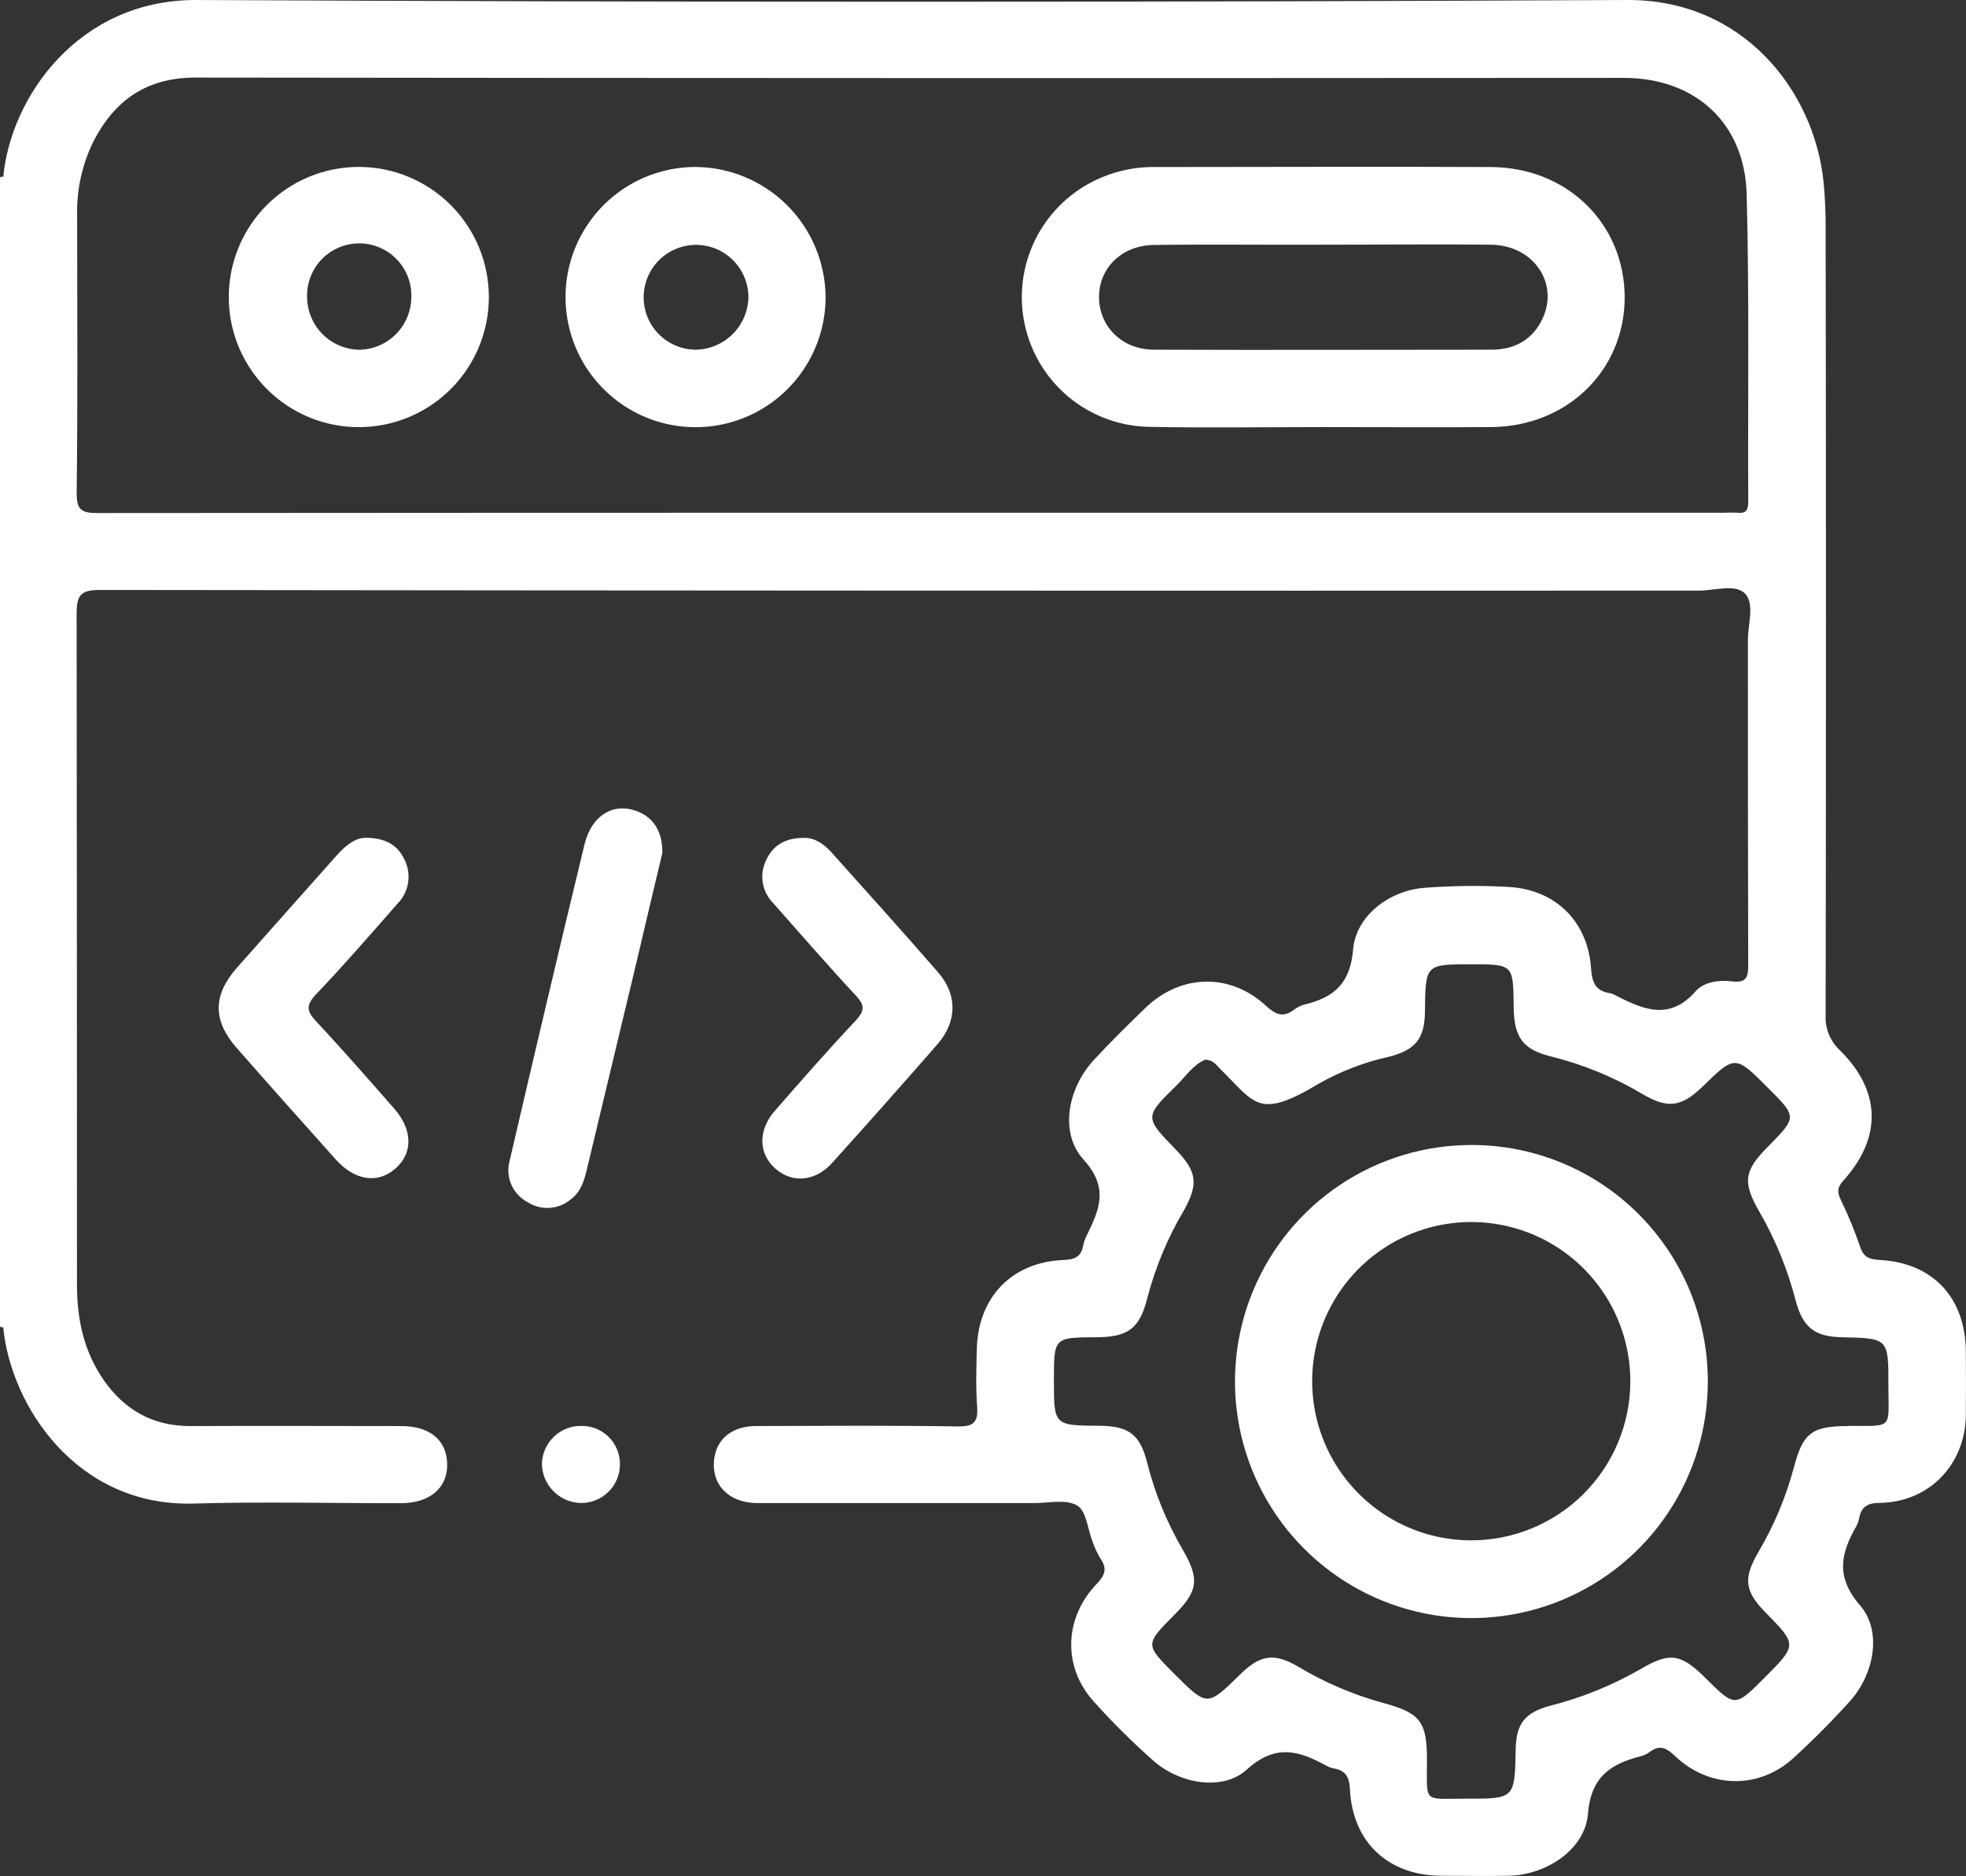 <svg width="87" height="83" viewBox="0 0 87 83" fill="none" xmlns="http://www.w3.org/2000/svg">
<rect x="0" y="0" width="87" height="83" fill="#333333" stroke="none"/>
<path d="M86.993 59.805C86.98 57.41 85.533 55.857 83.148 55.741C82.678 55.716 82.456 55.591 82.306 55.137C82.069 54.442 81.789 53.763 81.468 53.103C81.305 52.763 81.282 52.554 81.568 52.238C83.294 50.328 83.244 48.265 81.416 46.464C81.204 46.265 81.038 46.022 80.929 45.753C80.821 45.483 80.773 45.193 80.789 44.903C80.807 33.318 80.807 21.733 80.789 10.147C80.795 9.439 80.763 8.731 80.694 8.026C80.273 4.009 77.139 -0.023 72.014 9.55353e-05C50.891 0.103 29.771 0.103 8.655 9.55353e-05C3.481 9.55353e-05 0.479 4.278 0.143 7.828C0.119 7.814 0.091 7.81 0.065 7.817C0.038 7.823 0.015 7.839 0 7.862L0 8.712V57.835V58.685L0.068 58.723H0.143C0.477 62.21 3.409 66.674 8.573 66.52C11.627 66.433 14.688 66.508 17.745 66.504C19.019 66.504 19.819 65.822 19.789 64.757C19.759 63.691 19.001 63.094 17.759 63.092C14.645 63.092 11.53 63.076 8.416 63.092C6.772 63.092 5.534 62.392 4.608 61.084C3.715 59.812 3.406 58.38 3.406 56.831C3.406 46.945 3.401 37.06 3.391 27.175C3.391 26.351 3.54 26.099 4.431 26.101C28.017 26.13 51.602 26.14 75.186 26.13C75.886 26.13 76.806 25.817 77.23 26.269C77.655 26.721 77.346 27.632 77.349 28.327C77.349 33.097 77.349 37.845 77.362 42.602C77.362 43.152 77.362 43.511 76.624 43.417C76.063 43.34 75.38 43.454 75.034 43.856C73.881 45.173 72.716 44.662 71.508 44.047C71.438 44.002 71.361 43.968 71.281 43.947C70.649 43.86 70.454 43.524 70.411 42.874C70.279 40.778 68.846 39.356 66.759 39.24C65.516 39.17 64.269 39.183 63.028 39.279C61.475 39.401 59.998 40.517 59.876 42.023C59.753 43.529 59.004 44.14 57.718 44.446C57.553 44.491 57.399 44.568 57.264 44.673C56.792 45.028 56.465 44.901 56.036 44.51C54.446 43.031 52.261 43.081 50.694 44.585C49.92 45.332 49.152 46.089 48.423 46.875C47.263 48.117 46.856 50.098 47.949 51.302C49.071 52.542 48.66 53.49 48.108 54.621C48.027 54.77 47.969 54.931 47.935 55.098C47.847 55.607 47.556 55.725 47.054 55.745C44.783 55.841 43.291 57.379 43.227 59.664C43.205 60.513 43.178 61.365 43.239 62.213C43.286 62.894 43.121 63.121 42.387 63.108C39.415 63.06 36.44 63.083 33.467 63.09C32.438 63.09 31.755 63.619 31.616 64.473C31.428 65.638 32.213 66.497 33.519 66.499C37.607 66.499 41.674 66.499 45.751 66.499C46.402 66.499 47.17 66.317 47.663 66.604C48.065 66.831 48.13 67.639 48.344 68.194C48.434 68.461 48.554 68.718 48.7 68.959C49.025 69.414 48.875 69.722 48.512 70.095C47.093 71.592 47.025 73.73 48.373 75.247C49.204 76.176 50.089 77.056 51.021 77.882C52.157 78.902 54.085 79.277 55.175 78.289C56.476 77.114 57.507 77.473 58.718 78.13C58.817 78.183 58.925 78.221 59.036 78.241C59.558 78.339 59.717 78.629 59.739 79.175C59.855 81.503 61.434 82.971 63.757 82.987C64.776 82.987 65.801 83.009 66.814 82.987C68.442 82.934 70.141 81.823 70.268 80.26C70.402 78.605 71.267 78.043 72.607 77.7C72.744 77.665 72.874 77.605 72.988 77.521C73.442 77.173 73.74 77.323 74.124 77.691C75.636 79.129 77.821 79.175 79.347 77.794C80.226 76.994 81.066 76.147 81.863 75.265C82.917 74.1 83.31 72.176 82.317 71.033C81.195 69.736 81.472 68.703 82.163 67.492C82.215 67.391 82.251 67.283 82.27 67.171C82.372 66.649 82.653 66.49 83.205 66.49C85.372 66.451 86.959 64.8 86.993 62.628C87.004 61.674 86.998 60.738 86.993 59.805ZM77.364 22.203C77.364 22.566 77.264 22.727 76.888 22.684C76.69 22.674 76.492 22.674 76.295 22.684H40.359C28.351 22.684 16.343 22.689 4.338 22.698C3.636 22.698 3.381 22.596 3.393 21.789C3.443 17.701 3.418 13.63 3.413 9.552C3.384 8.416 3.629 7.289 4.129 6.267C5.071 4.434 6.49 3.43 8.655 3.432C29.724 3.457 50.794 3.461 71.862 3.446C74.996 3.446 77.208 5.42 77.294 8.596C77.414 13.134 77.342 17.669 77.364 22.203ZM81.815 63.092C80.176 63.092 79.79 63.376 79.376 64.945C79.024 66.255 78.496 67.511 77.805 68.678C77.137 69.827 77.208 70.4 78.112 71.322C79.535 72.773 79.535 72.773 78.084 74.227C76.778 75.536 76.778 75.536 75.48 74.248C74.376 73.15 73.89 73.08 72.577 73.857C71.325 74.574 69.981 75.117 68.583 75.47C67.47 75.77 67.095 76.265 67.072 77.398C67.032 79.579 67.032 79.584 64.858 79.577C62.93 79.577 63.155 79.804 63.146 77.848C63.146 76.174 62.844 75.781 61.232 75.349C59.896 74.985 58.617 74.439 57.43 73.727C56.399 73.121 55.781 73.21 54.921 74.039L54.862 74.098C53.422 75.508 53.422 75.508 51.962 74.05C50.667 72.755 50.667 72.755 51.962 71.451C53.02 70.393 53.097 69.861 52.329 68.544C51.63 67.348 51.104 66.059 50.765 64.716C50.454 63.467 49.952 63.09 48.669 63.08C46.638 63.067 46.638 63.067 46.638 61.068C46.638 59.173 46.638 59.173 48.492 59.162C49.931 59.162 50.433 58.776 50.776 57.413C51.127 56.072 51.662 54.786 52.366 53.592C53.047 52.392 52.979 51.843 52.039 50.866C50.644 49.43 50.635 49.421 52.055 48.031C52.47 47.622 52.802 47.106 53.329 46.884C53.674 46.884 53.822 47.111 53.999 47.293C55.547 48.815 55.672 49.564 58.393 47.924C59.355 47.385 60.391 46.99 61.468 46.752C62.655 46.45 63.057 45.93 63.057 44.708C63.082 42.663 63.082 42.663 65.117 42.663C66.966 42.663 66.966 42.663 66.984 44.555C66.998 45.896 67.386 46.434 68.639 46.741C70.065 47.095 71.431 47.657 72.693 48.408C73.799 49.06 74.412 48.976 75.336 48.079C76.783 46.672 76.783 46.672 78.236 48.129C79.529 49.419 79.529 49.419 78.236 50.73C77.165 51.809 77.101 52.308 77.875 53.642C78.578 54.867 79.113 56.181 79.465 57.549C79.781 58.728 80.303 59.139 81.509 59.162C83.566 59.207 83.571 59.207 83.566 61.299C83.571 63.258 83.798 63.08 81.815 63.083V63.092Z" fill="white"/>
<path d="M34.291 49.142C33.535 50.005 33.558 51.038 34.314 51.704C35.07 52.37 36.083 52.263 36.812 51.463C38.387 49.719 39.946 47.962 41.49 46.193C42.355 45.196 42.374 44.015 41.524 43.031C39.966 41.234 38.37 39.474 36.787 37.702C36.433 37.307 36.008 37.048 35.559 37.07C34.727 37.07 34.196 37.416 33.903 38.056C33.751 38.364 33.699 38.712 33.754 39.051C33.809 39.39 33.968 39.704 34.209 39.949C35.429 41.325 36.633 42.715 37.886 44.06C38.295 44.498 38.24 44.742 37.864 45.155C36.635 46.461 35.459 47.801 34.291 49.142Z" fill="white"/>
<path d="M17.591 39.98C17.842 39.726 18.006 39.399 18.06 39.045C18.114 38.692 18.055 38.331 17.89 38.013C17.6 37.404 17.089 37.084 16.248 37.068C15.776 37.036 15.34 37.359 14.94 37.8C13.457 39.471 11.966 41.134 10.487 42.811C9.418 44.022 9.408 45.148 10.469 46.357C11.922 48.017 13.396 49.66 14.866 51.306C15.685 52.215 16.682 52.386 17.463 51.729C18.281 51.048 18.281 49.993 17.441 49.042C16.305 47.749 15.17 46.447 13.984 45.18C13.58 44.746 13.53 44.483 13.964 44.015C15.215 42.706 16.392 41.343 17.591 39.98Z" fill="white"/>
<path d="M28.16 35.878C27.108 35.503 26.173 36.093 25.866 37.357C25.288 39.742 24.717 42.13 24.154 44.521C23.613 46.802 23.079 49.083 22.551 51.366C22.457 51.714 22.485 52.083 22.629 52.413C22.773 52.743 23.025 53.014 23.343 53.183C23.631 53.37 23.972 53.459 24.315 53.439C24.657 53.419 24.985 53.289 25.249 53.069C25.721 52.724 25.86 52.206 25.984 51.679C26.716 48.634 27.445 45.587 28.174 42.538C28.564 40.889 28.946 39.24 29.309 37.743C29.329 36.78 28.903 36.146 28.16 35.878Z" fill="white"/>
<path d="M25.744 63.085C25.289 63.073 24.849 63.242 24.518 63.555C24.188 63.867 23.995 64.298 23.981 64.752C23.985 65.207 24.165 65.642 24.483 65.967C24.801 66.292 25.233 66.481 25.687 66.495C25.912 66.499 26.136 66.46 26.346 66.377C26.556 66.295 26.748 66.172 26.91 66.016C27.072 65.86 27.202 65.673 27.292 65.466C27.382 65.259 27.43 65.037 27.433 64.811C27.439 64.586 27.4 64.362 27.317 64.152C27.235 63.943 27.111 63.752 26.954 63.59C26.796 63.429 26.608 63.302 26.4 63.215C26.192 63.128 25.969 63.084 25.744 63.085Z" fill="white"/>
<path d="M65.982 7.39C61.032 7.365 56.083 7.39 51.133 7.39C49.998 7.372 48.881 7.681 47.917 8.28C46.871 8.933 46.063 9.906 45.613 11.054C45.163 12.202 45.095 13.465 45.419 14.655C45.743 15.845 46.442 16.899 47.412 17.661C48.381 18.423 49.571 18.851 50.803 18.884C53.376 18.936 55.952 18.895 58.525 18.895C61.023 18.895 63.502 18.911 65.991 18.895C69.35 18.868 71.88 16.396 71.896 13.182C71.903 9.92 69.375 7.408 65.982 7.39ZM68.267 14.084C67.831 15.027 67.034 15.467 66.019 15.47C61.034 15.47 56.051 15.49 51.067 15.47C49.652 15.47 48.641 14.443 48.635 13.153C48.628 11.862 49.634 10.856 51.06 10.838C53.578 10.804 56.099 10.838 58.62 10.826C61.082 10.826 63.546 10.797 66.01 10.826C67.86 10.865 68.989 12.519 68.267 14.084Z" fill="white"/>
<path d="M15.872 7.385C14.735 7.386 13.623 7.725 12.678 8.357C11.733 8.99 10.997 9.888 10.562 10.939C10.127 11.99 10.013 13.146 10.234 14.262C10.455 15.377 11.002 16.402 11.806 17.207C12.609 18.013 13.632 18.562 14.747 18.785C15.862 19.009 17.018 18.897 18.07 18.464C19.121 18.031 20.021 17.296 20.655 16.352C21.289 15.408 21.63 14.297 21.633 13.159C21.635 12.402 21.488 11.651 21.199 10.95C20.91 10.249 20.486 9.612 19.951 9.076C19.416 8.539 18.78 8.114 18.08 7.824C17.38 7.533 16.63 7.384 15.872 7.385ZM15.897 15.474C15.283 15.463 14.698 15.213 14.267 14.776C13.835 14.339 13.592 13.751 13.589 13.137C13.581 12.828 13.635 12.52 13.748 12.232C13.861 11.945 14.03 11.682 14.246 11.461C14.463 11.241 14.721 11.065 15.006 10.946C15.291 10.827 15.597 10.766 15.906 10.767C16.215 10.769 16.521 10.832 16.805 10.954C17.089 11.076 17.346 11.253 17.56 11.476C17.774 11.699 17.941 11.963 18.051 12.252C18.162 12.54 18.213 12.848 18.202 13.157C18.195 13.768 17.951 14.352 17.52 14.784C17.09 15.217 16.507 15.465 15.897 15.474Z" fill="white"/>
<path d="M30.812 7.387C29.672 7.381 28.555 7.714 27.604 8.343C26.653 8.973 25.911 9.871 25.471 10.924C25.031 11.976 24.914 13.136 25.134 14.255C25.355 15.375 25.902 16.403 26.708 17.21C27.514 18.018 28.541 18.567 29.66 18.79C30.779 19.012 31.938 18.896 32.991 18.458C34.044 18.02 34.943 17.279 35.574 16.328C36.205 15.378 36.539 14.262 36.535 13.121C36.517 11.607 35.909 10.161 34.84 9.089C33.771 8.018 32.325 7.407 30.812 7.387ZM30.765 15.472C30.307 15.465 29.861 15.322 29.484 15.062C29.107 14.802 28.816 14.436 28.646 14.01C28.477 13.584 28.438 13.118 28.533 12.67C28.629 12.222 28.855 11.812 29.182 11.492C29.51 11.172 29.926 10.957 30.376 10.873C30.826 10.789 31.291 10.84 31.712 11.02C32.133 11.2 32.492 11.501 32.742 11.885C32.993 12.268 33.124 12.717 33.12 13.175C33.1 13.789 32.844 14.37 32.405 14.799C31.966 15.227 31.378 15.468 30.765 15.472Z" fill="white"/>
<path d="M65.129 50.657C63.059 50.654 61.035 51.265 59.313 52.412C57.59 53.56 56.247 55.193 55.452 57.104C54.658 59.016 54.448 61.12 54.849 63.151C55.25 65.182 56.244 67.048 57.706 68.513C59.167 69.979 61.031 70.978 63.06 71.384C65.09 71.79 67.194 71.585 69.106 70.795C71.019 70.005 72.655 68.665 73.806 66.945C74.958 65.225 75.573 63.201 75.575 61.131C75.578 59.757 75.31 58.395 74.787 57.125C74.263 55.854 73.494 54.699 72.524 53.726C71.554 52.753 70.401 51.981 69.132 51.455C67.863 50.928 66.502 50.657 65.129 50.657ZM65.106 68.148C63.712 68.148 62.349 67.734 61.191 66.959C60.032 66.183 59.13 65.081 58.598 63.792C58.066 62.503 57.929 61.085 58.204 59.718C58.479 58.351 59.153 57.096 60.142 56.113C61.13 55.13 62.388 54.462 63.756 54.195C65.124 53.928 66.541 54.073 67.827 54.611C69.112 55.15 70.209 56.059 70.978 57.222C71.747 58.385 72.153 59.751 72.146 61.145C72.136 63.006 71.389 64.787 70.07 66.099C68.751 67.412 66.966 68.148 65.106 68.148Z" fill="white"/>
</svg>
